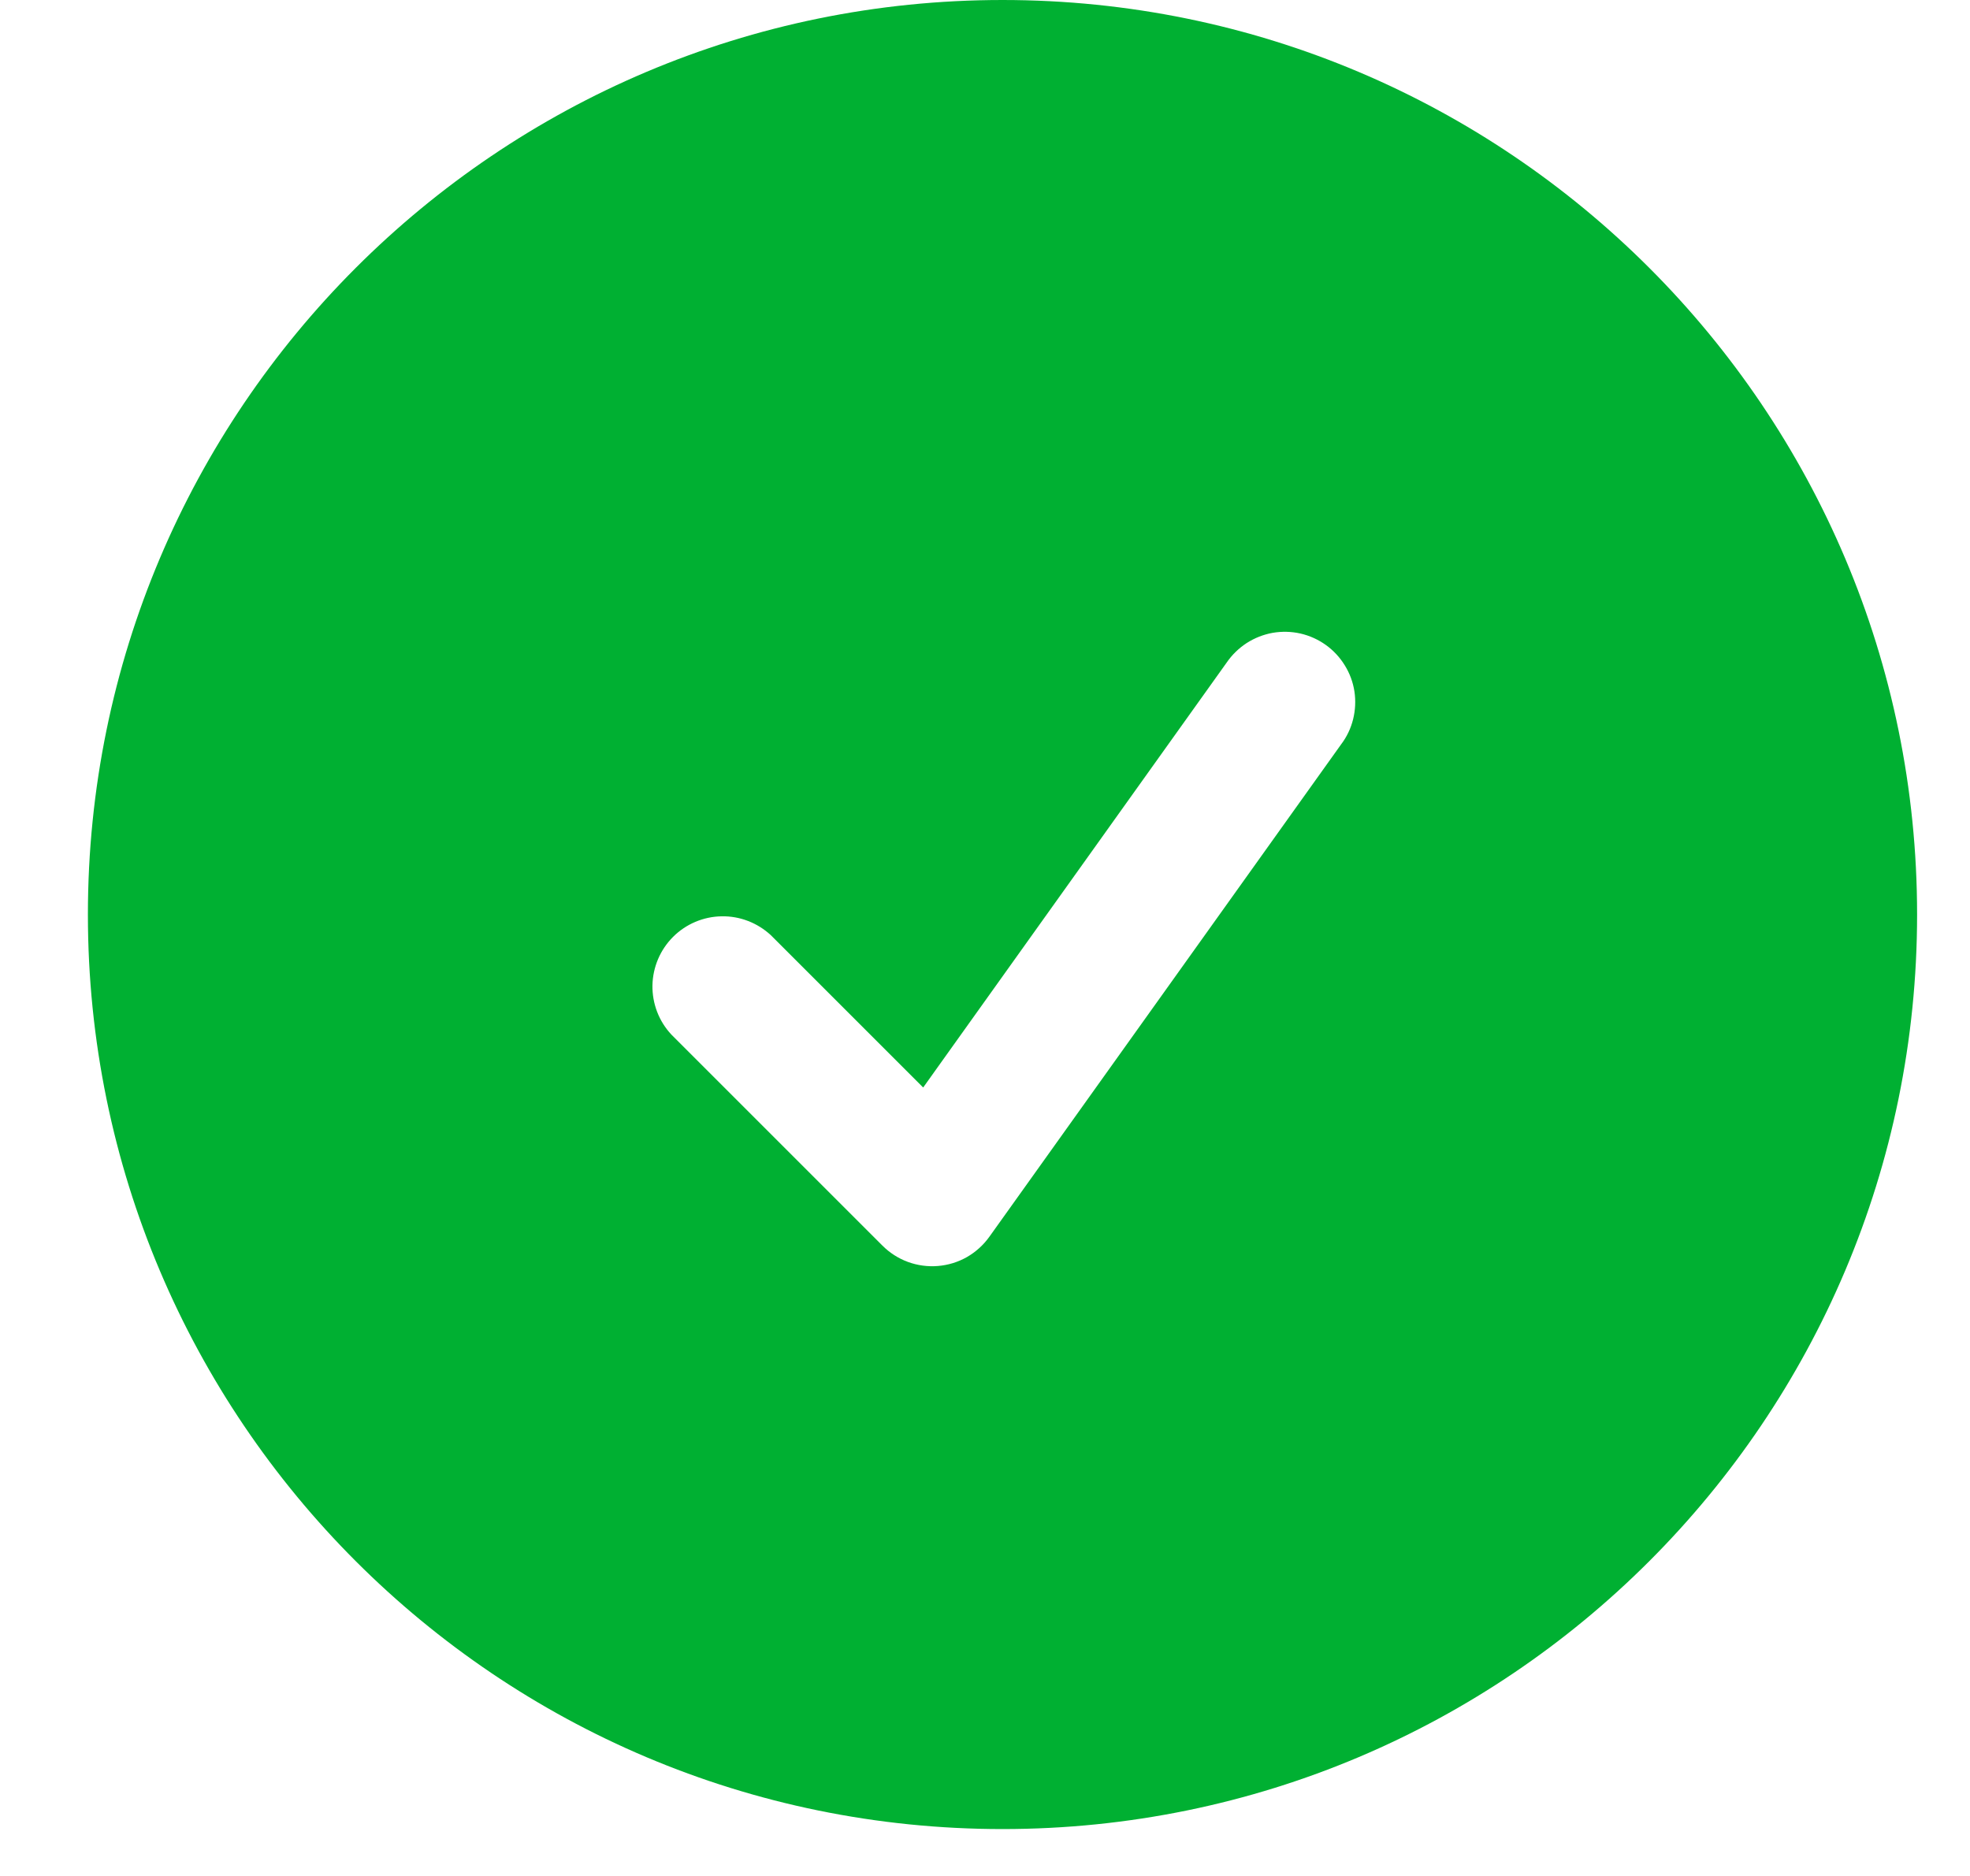 <svg width="21" height="20" viewBox="0 0 21 20" fill="none" xmlns="http://www.w3.org/2000/svg">
<g id="Frame" clip-path="url(#clip0_33_56)">
<path id="Vector" fill-rule="evenodd" clip-rule="evenodd" d="M0.937 9.75C0.937 4.365 5.302 0 10.687 0C16.072 0 20.436 4.365 20.436 9.75C20.436 15.135 16.072 19.5 10.687 19.5C5.302 19.5 0.937 15.135 0.937 9.75ZM14.296 7.936C14.357 7.856 14.4 7.765 14.424 7.668C14.448 7.571 14.453 7.47 14.438 7.371C14.423 7.273 14.388 7.178 14.335 7.093C14.283 7.008 14.214 6.934 14.133 6.876C14.052 6.818 13.959 6.776 13.862 6.754C13.764 6.732 13.663 6.73 13.565 6.747C13.467 6.765 13.373 6.802 13.289 6.856C13.205 6.911 13.133 6.981 13.076 7.064L9.841 11.594L8.217 9.97C8.074 9.838 7.886 9.765 7.692 9.769C7.498 9.772 7.312 9.851 7.175 9.988C7.037 10.126 6.959 10.311 6.955 10.505C6.952 10.7 7.024 10.888 7.157 11.03L9.407 13.28C9.484 13.357 9.576 13.416 9.679 13.454C9.781 13.491 9.89 13.506 9.998 13.497C10.107 13.488 10.212 13.456 10.307 13.402C10.401 13.348 10.483 13.274 10.546 13.186L14.296 7.936Z" fill="#00B032"/>
</g>
<defs>
<clipPath id="clip0_33_56">
<rect width="20" height="20" fill="white" transform="translate(0.937)"/>
</clipPath>
</defs>
</svg>
